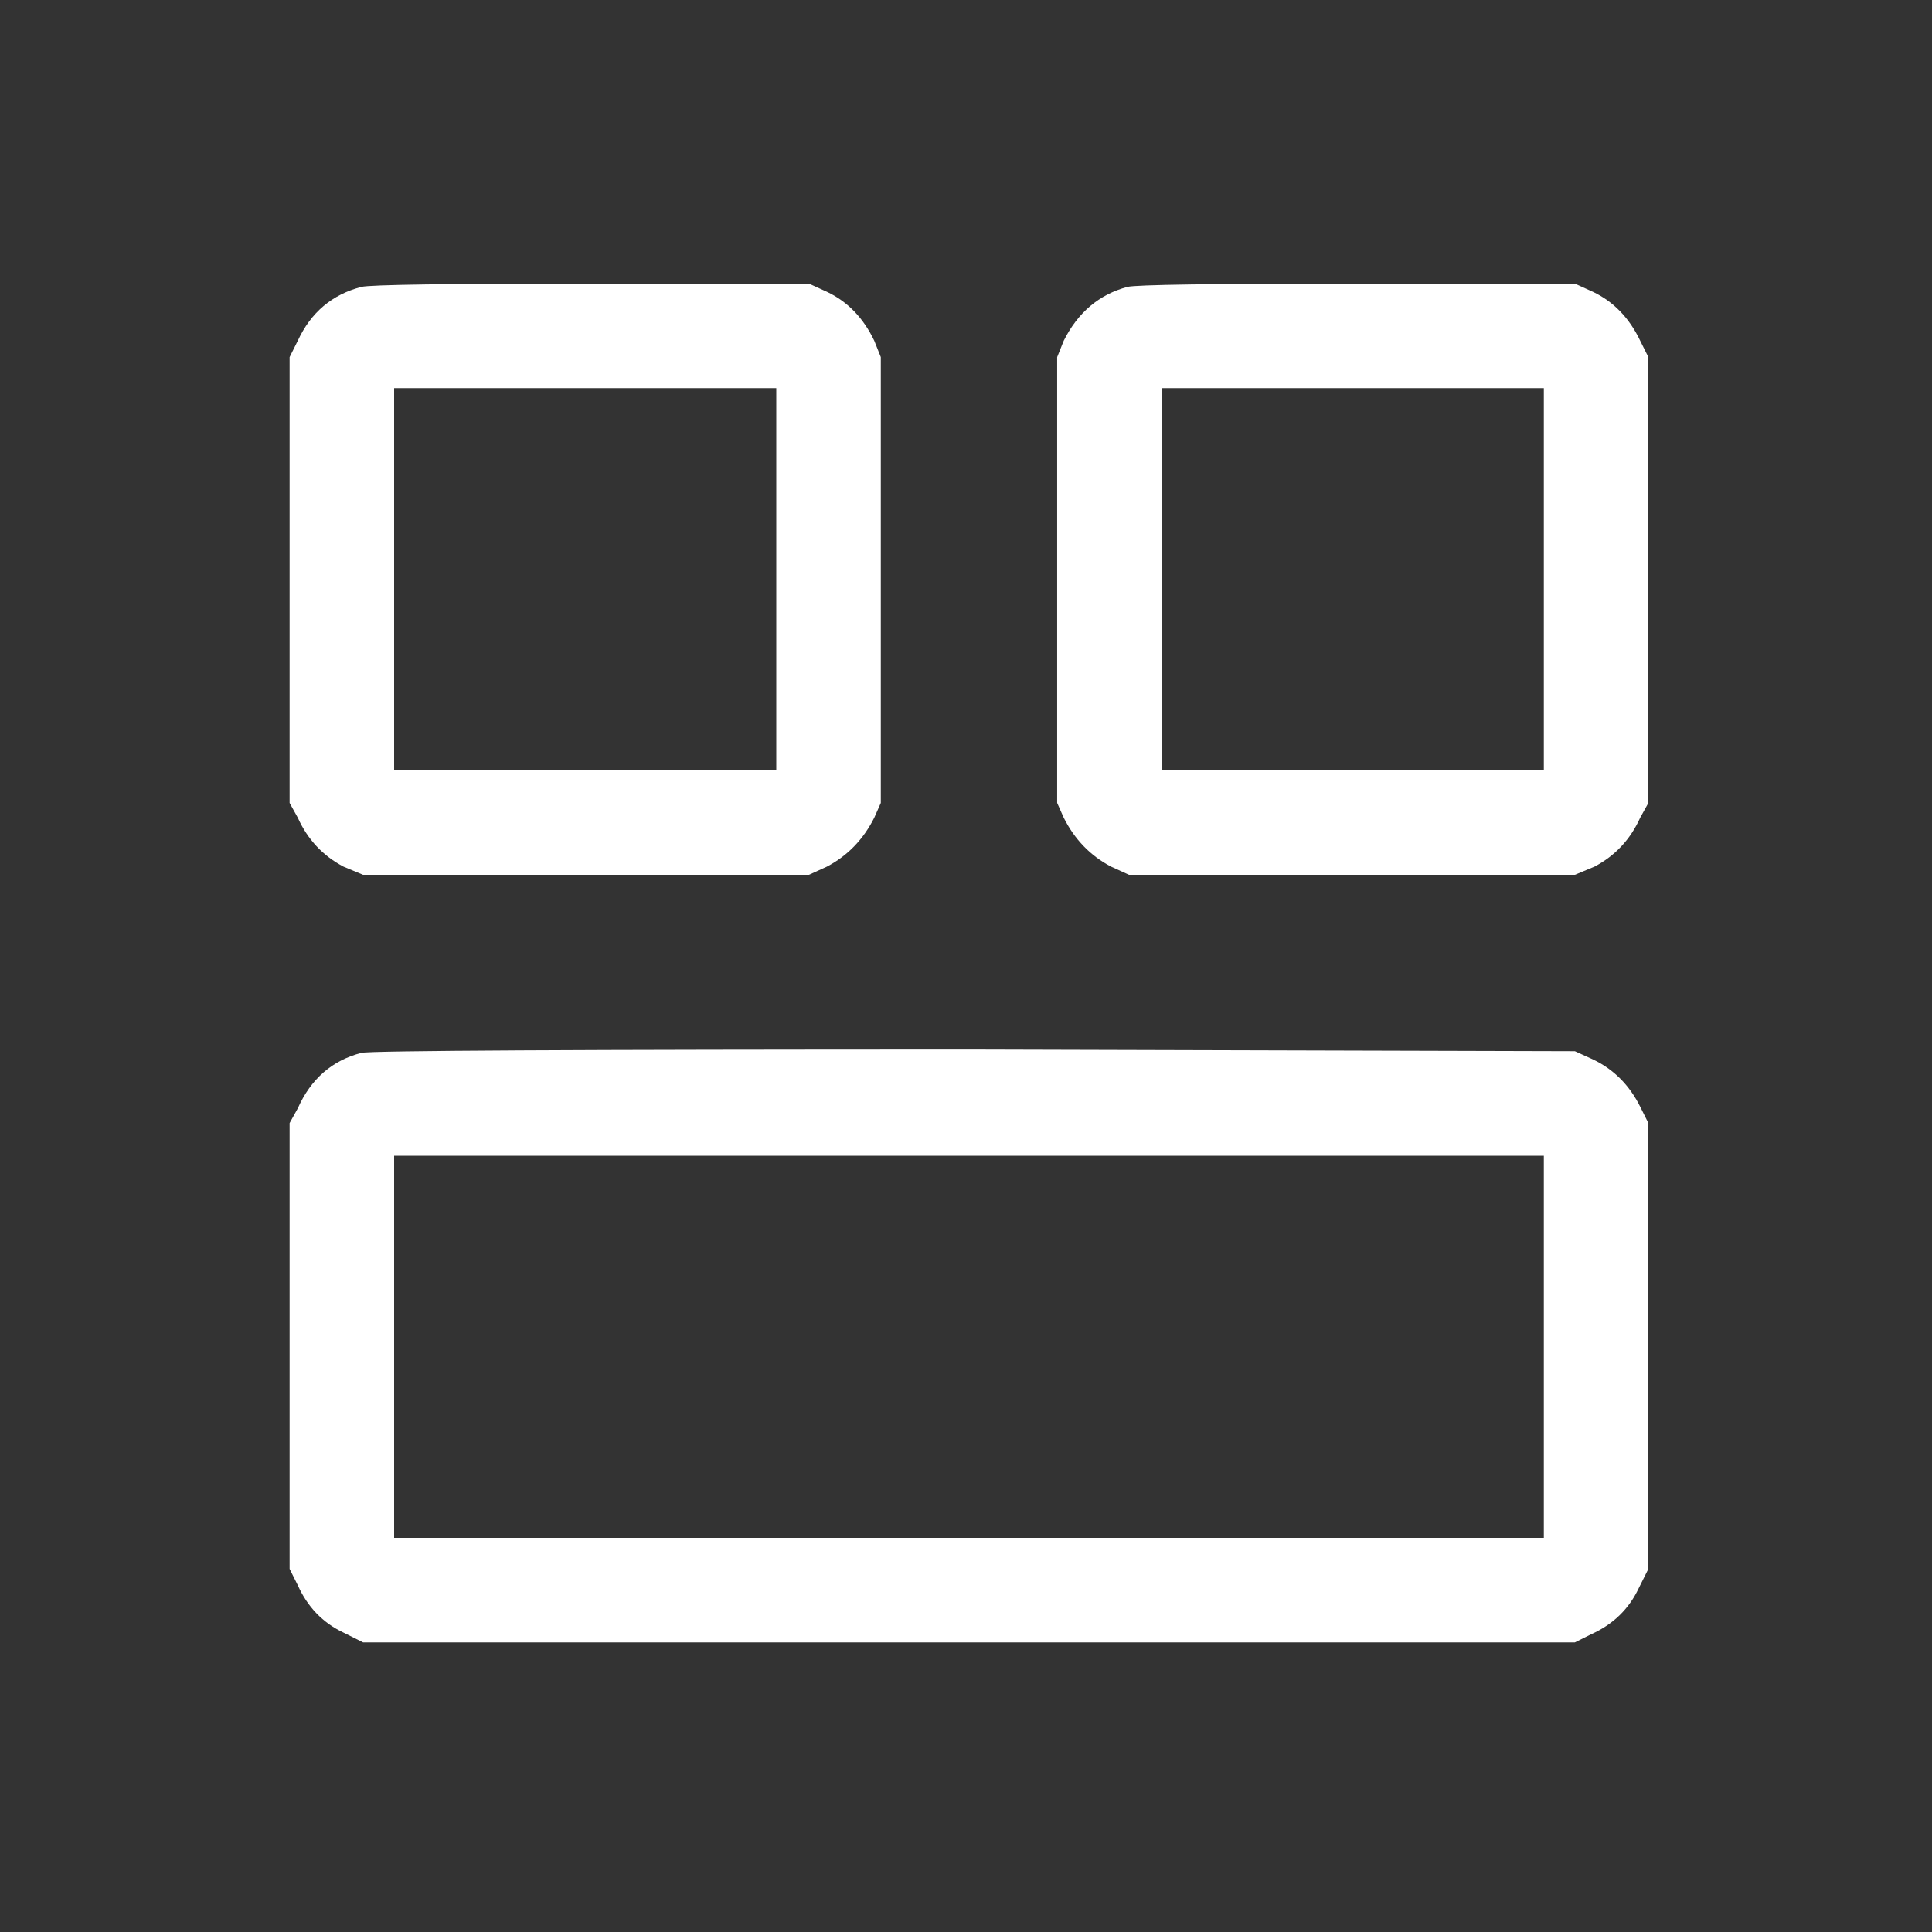 <svg width="80" height="80" viewBox="0 0 80 80" fill="none" xmlns="http://www.w3.org/2000/svg" xmlns:xlink="http://www.w3.org/1999/xlink">
	<rect x="0" y="0" width="80" height="80" fill="#333333" stroke="none"/>
	<desc>
			Created with Pixso.
	</desc>
	<defs>
		<clipPath id="clip786_92306">
			<rect id="icon-view_structure_down" width="80" height="80" fill="white"/>
		</clipPath>
	</defs>
	<g clip-path="url(#clip786_92306)">
		<path id="view_structure_down" d="M14.967 11.88Q13.142 12.353 12.33 14.111L11.992 14.788L11.992 33.249L12.33 33.858Q12.939 35.21 14.223 35.886L15.035 36.225L33.496 36.225L34.24 35.886Q35.525 35.21 36.202 33.858L36.472 33.249L36.472 14.788L36.202 14.111Q35.525 12.691 34.24 12.083L33.496 11.745L24.502 11.745Q15.508 11.745 14.967 11.88ZM46.683 11.88Q44.925 12.353 44.046 14.111L43.775 14.788L43.775 33.249L44.046 33.858Q44.722 35.21 46.007 35.886L46.751 36.225L65.212 36.225L66.024 35.886Q67.309 35.21 67.917 33.858L68.255 33.249L68.255 14.788L67.917 14.111Q67.241 12.691 65.956 12.083L65.212 11.745L56.218 11.745Q47.224 11.745 46.683 11.88ZM32.144 23.985L32.144 31.897L16.32 31.897L16.32 16.073L32.144 16.073L32.144 23.985ZM63.927 23.985L63.927 31.897L48.103 31.897L48.103 16.073L63.927 16.073L63.927 23.985ZM14.967 43.596Q13.142 44.069 12.33 45.895L11.992 46.504L11.992 64.965L12.33 65.641Q12.939 66.994 14.223 67.602L15.035 68.008L65.212 68.008L65.888 67.67Q67.241 67.061 67.85 65.776L68.255 64.965L68.255 46.504L67.917 45.827Q67.241 44.475 65.956 43.866L65.212 43.528L40.327 43.46Q15.508 43.46 14.967 43.596ZM63.927 55.768L63.927 63.68L16.32 63.68L16.32 47.856L63.927 47.856L63.927 55.768Z" fill-rule="evenodd" fill="#FFFFFF"/>
	</g>
</svg>
